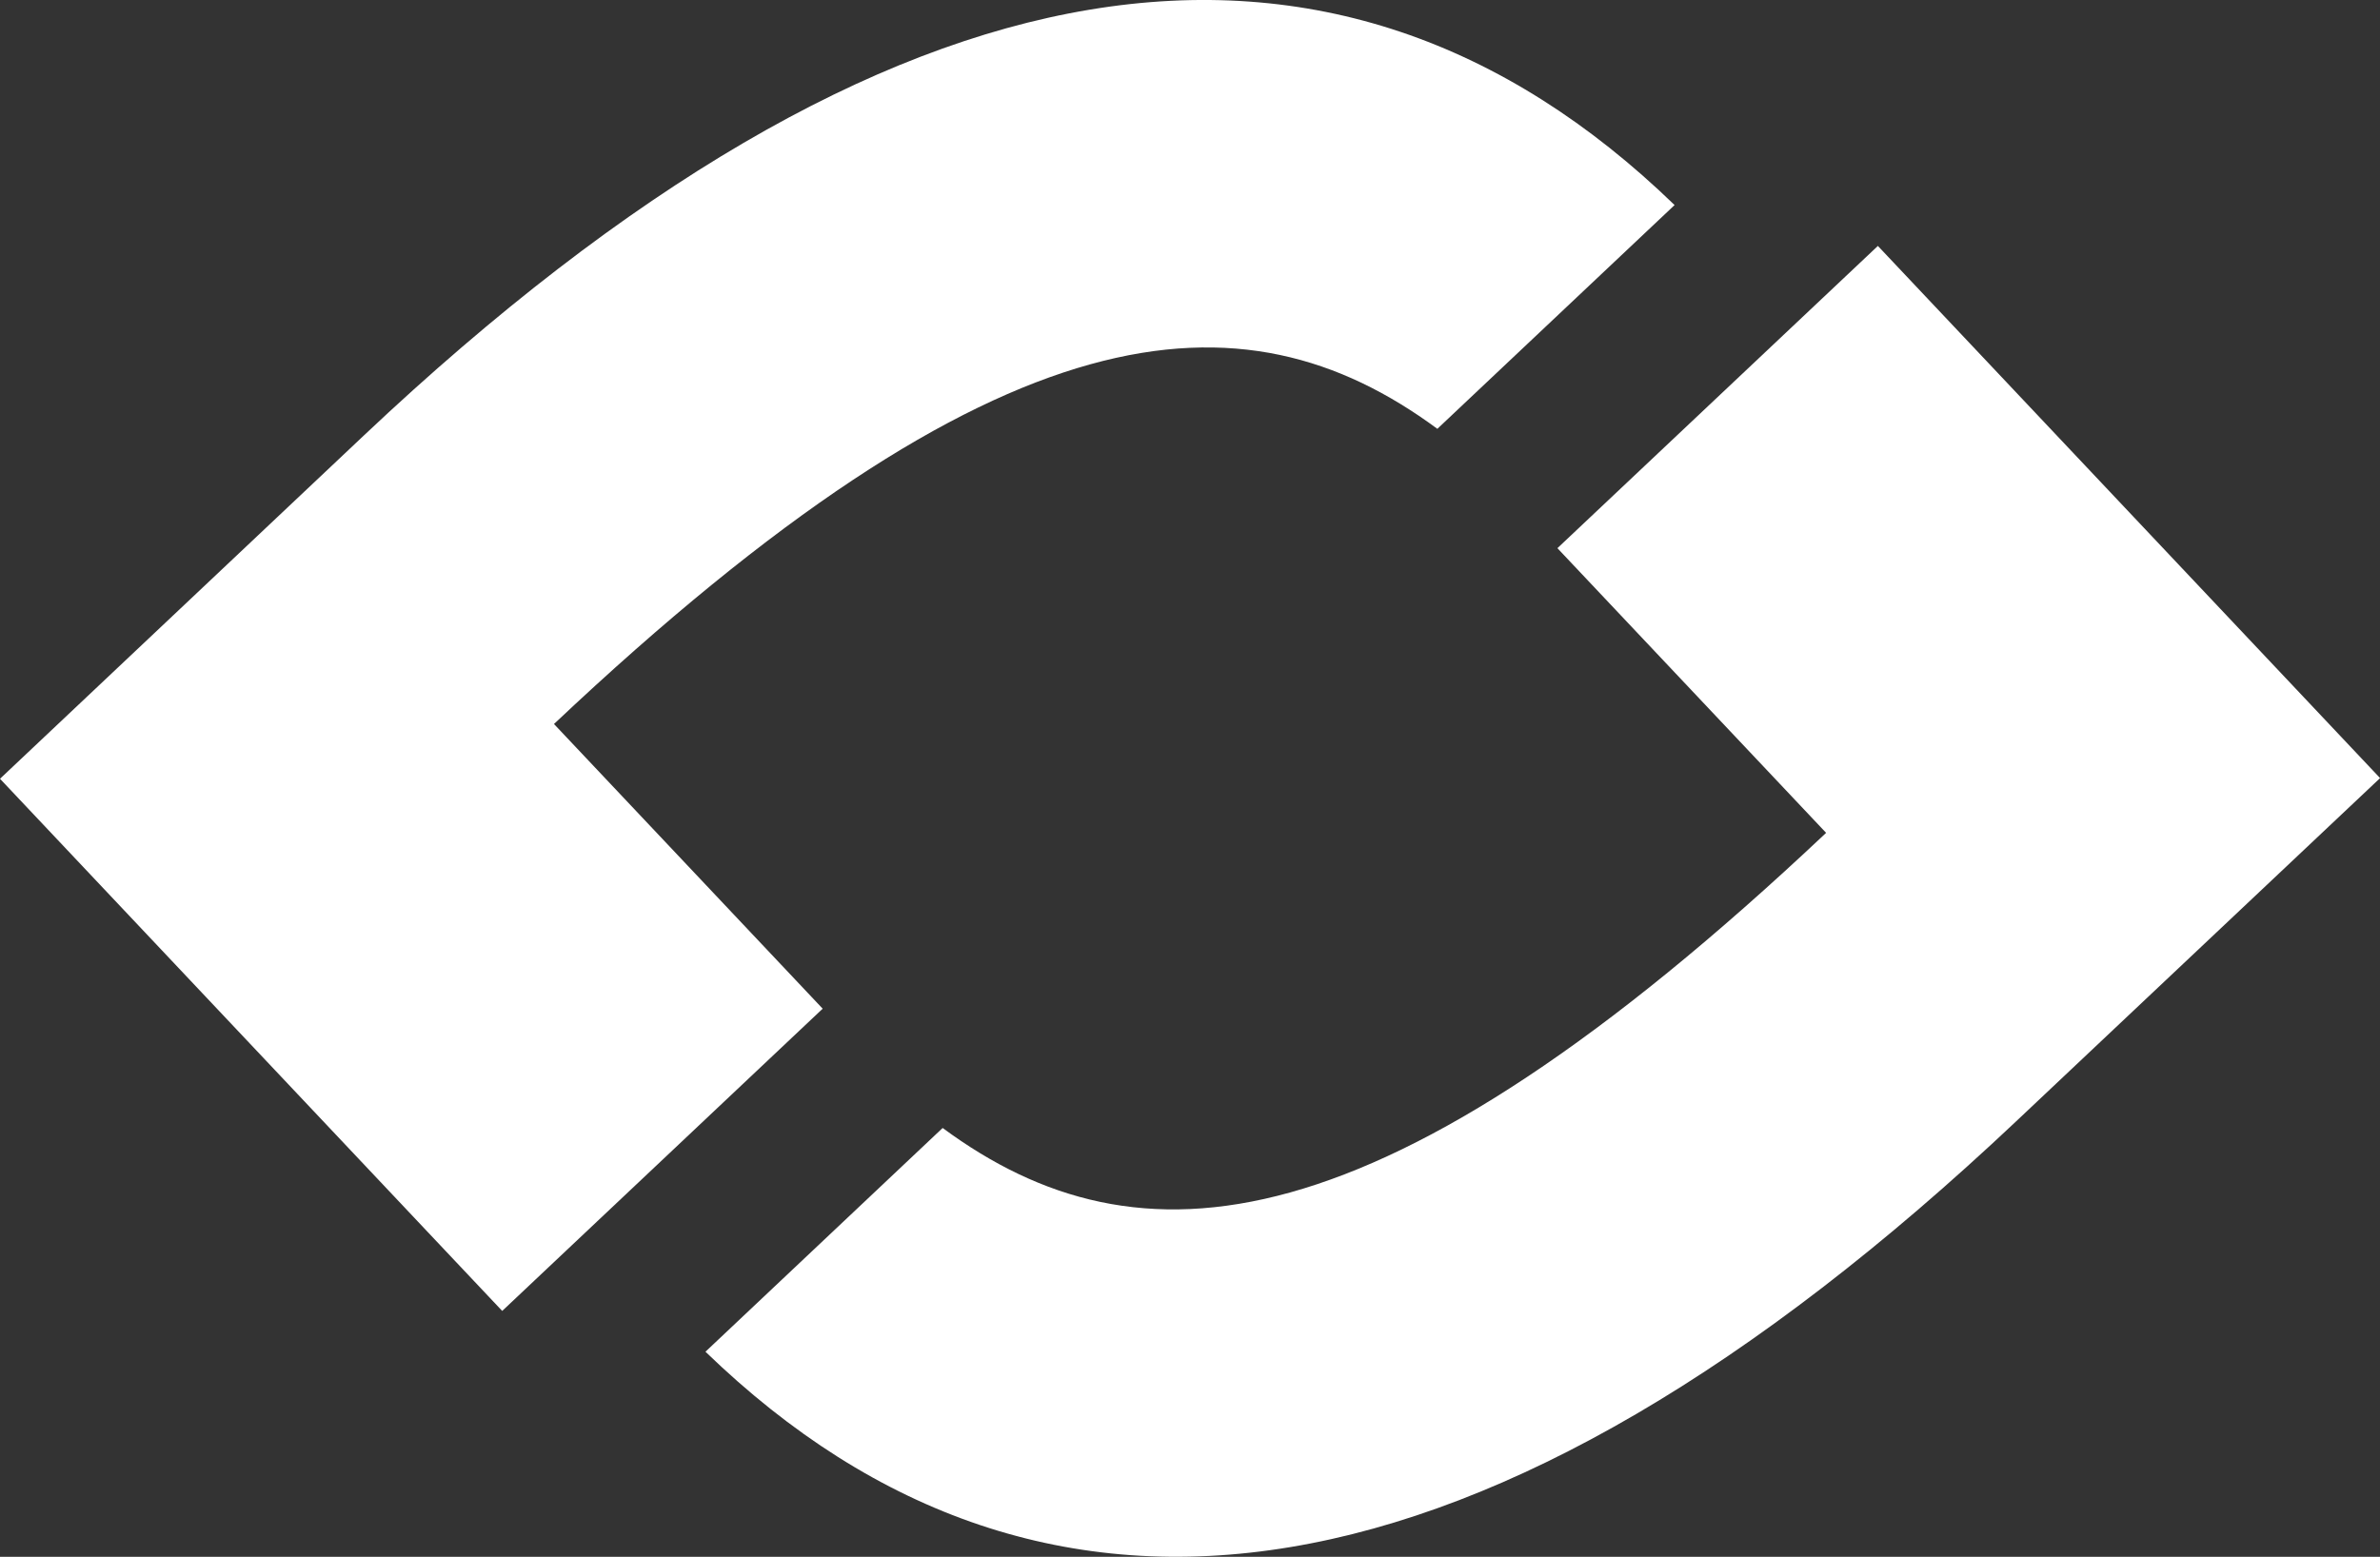<svg id="组_4" data-name="组 4" xmlns="http://www.w3.org/2000/svg" width="84.412" height="55.232" viewBox="0 0 84.412 55.232">
  <rect x="0" y="0" width="84.412" height="55.232" fill="#333333" stroke="none"/>
  <path id="路径_3" data-name="路径 3" d="M1258.709-28.135,1250.3-20.2h0c12.082,11.7,27.745,9.508,46.486-8.174l12.908-12.177-17.812-18.88-11.366,10.723,9.53,10.1c-15.838,14.941-24.4,15.588-31.334,10.47Z" transform="translate(-1225.279 68.156)" fill="#fff"/>
  <path id="路径_4" data-name="路径 4" d="M1274.619-53.518l8.411-7.936h0c-12.082-11.7-27.745-9.509-46.486,8.173L1223.637-41.1l17.812,18.88,11.366-10.723-9.53-10.1c15.838-14.941,24.4-15.588,31.334-10.47Z" transform="translate(-1223.637 68.729)" fill="#fff"/>
</svg>
